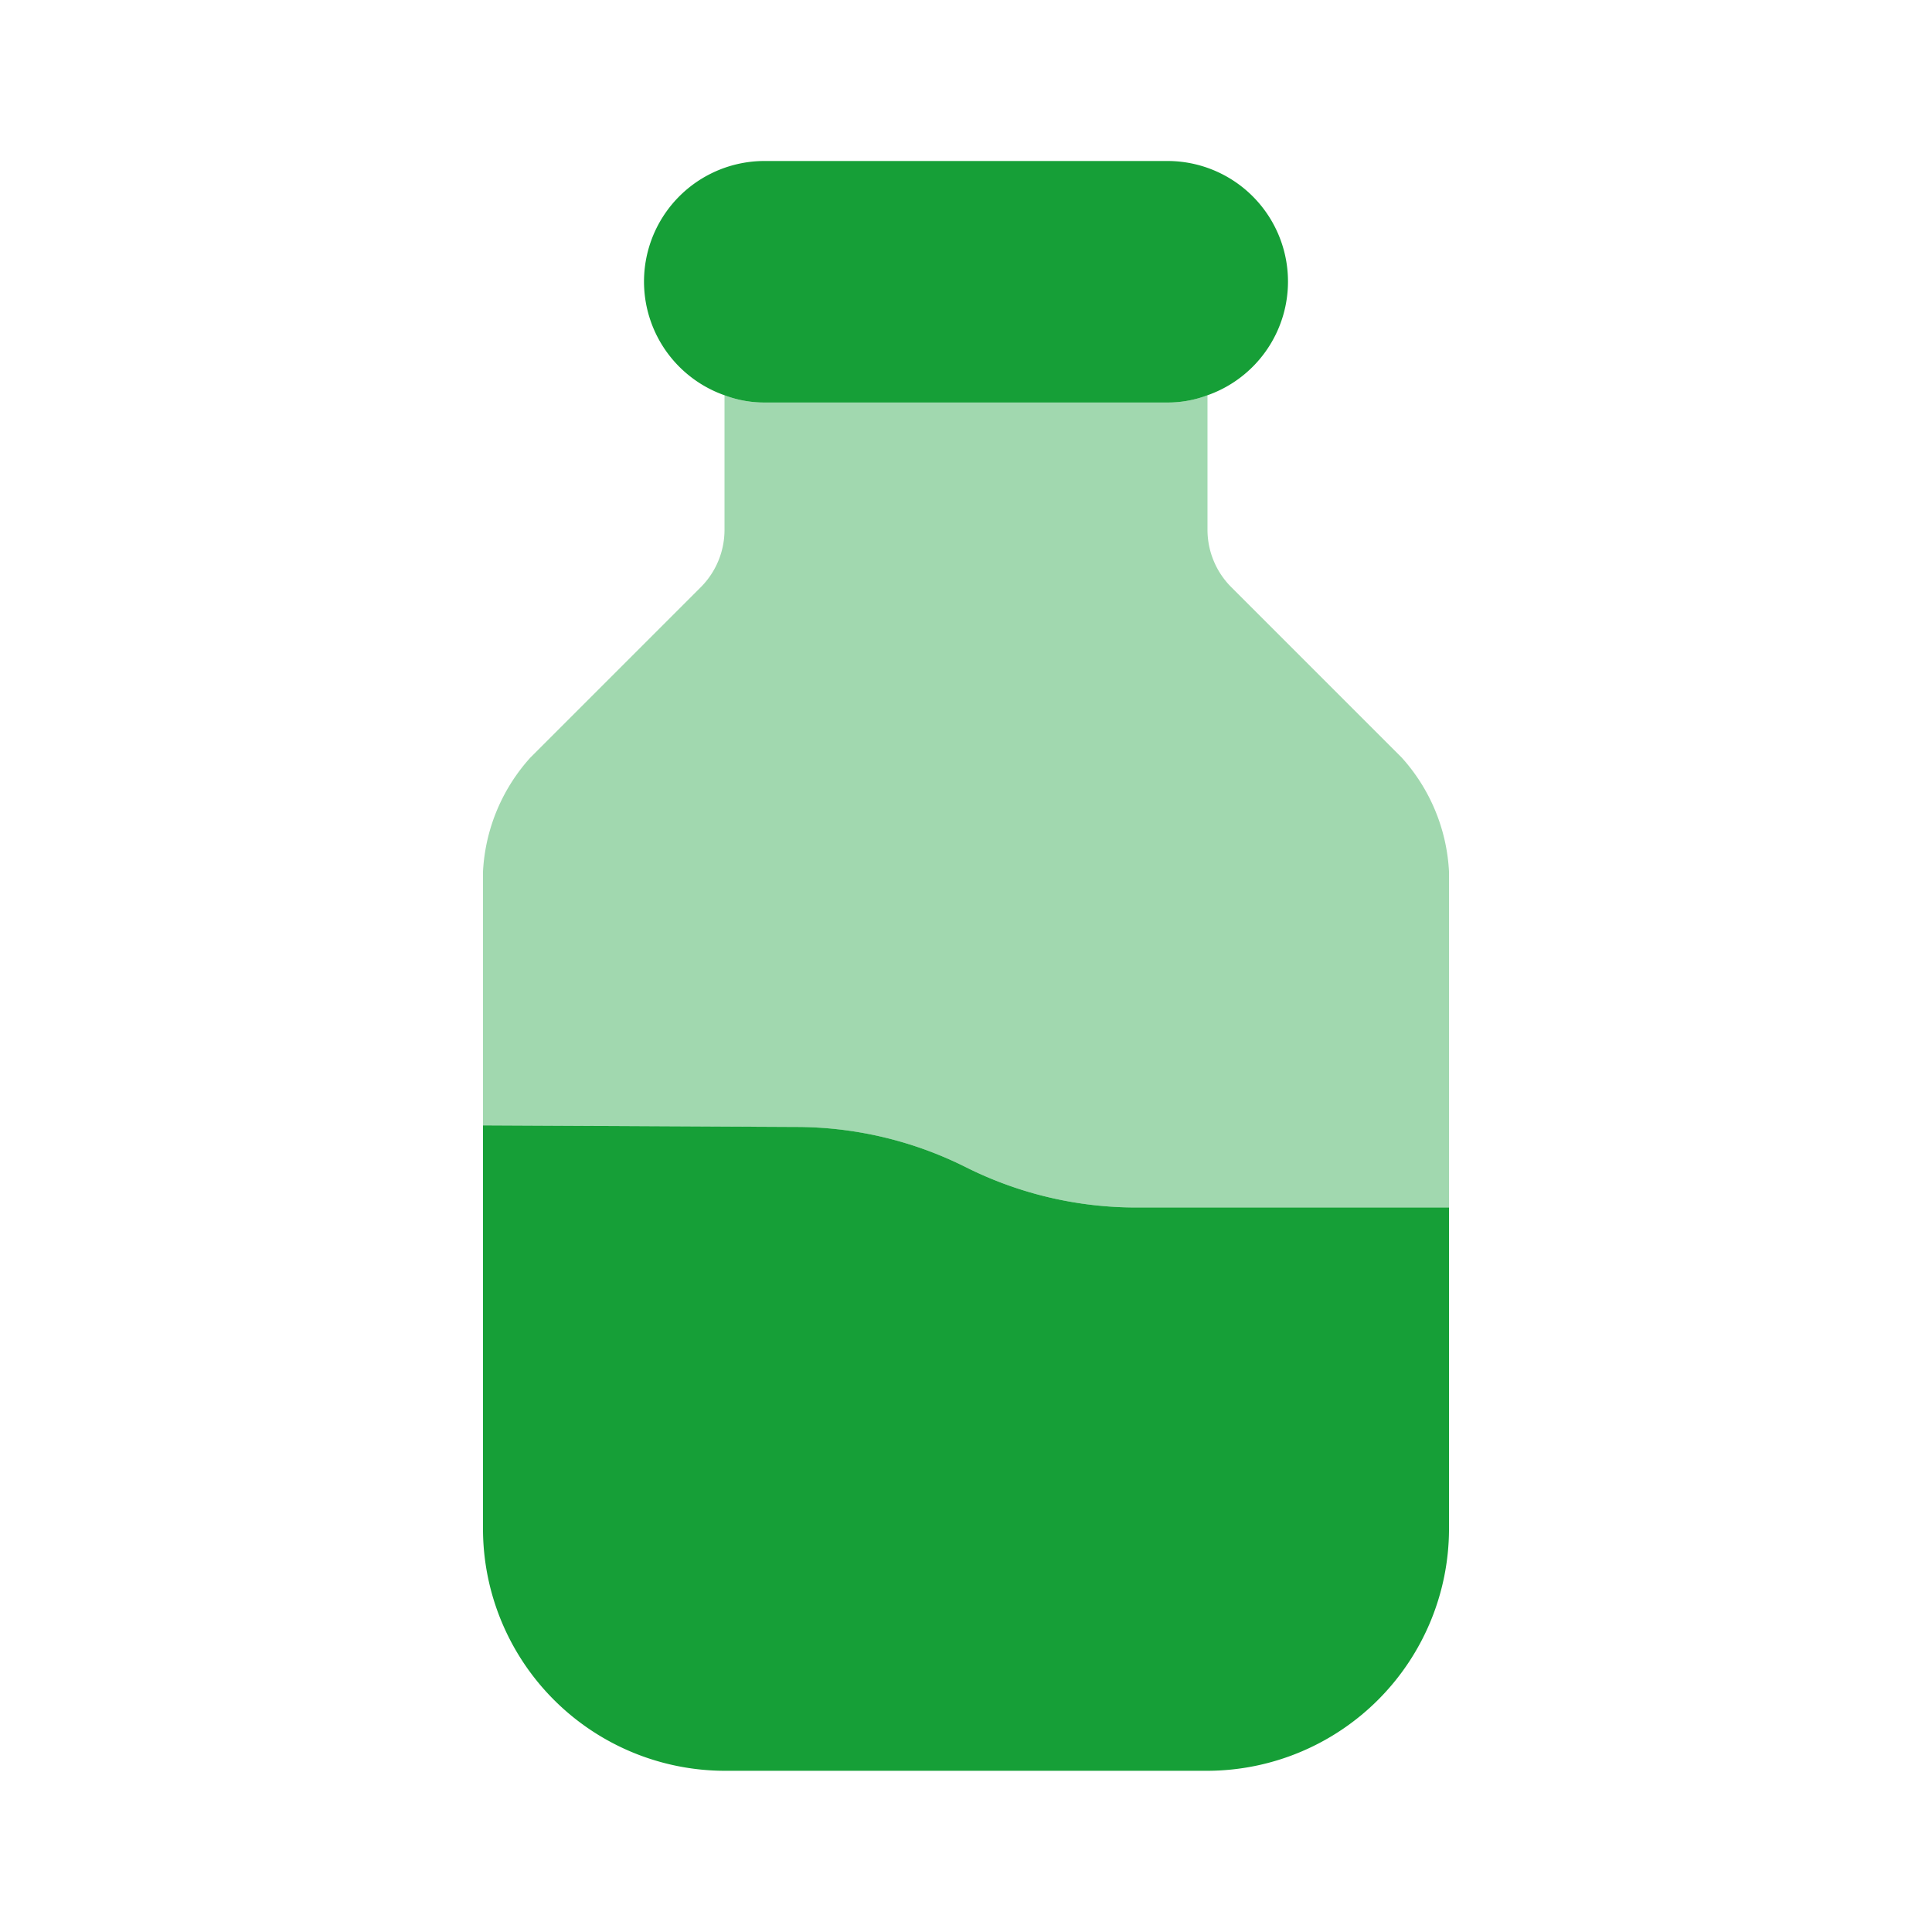 <svg xmlns="http://www.w3.org/2000/svg" width="37.789" height="37.789" viewBox="0 0 37.789 37.789">
  <g id="Nietolerancje" transform="translate(-428 -636)">
    <path id="Vector" d="M0,0H37.789V37.789H0Z" transform="translate(428 636)" fill="none" opacity="0"/>
    <path id="Vector-2" data-name="Vector" d="M18.895,1.606V7.9a4.738,4.738,0,0,1-4.724,4.724H4.724A4.738,4.738,0,0,1,0,7.9V0L6.125.031A7.417,7.417,0,0,1,9.447.819a7.434,7.434,0,0,0,3.338.787Z" transform="translate(437.447 658.012)" fill="#169f37"/>
    <path id="Vector-3" data-name="Vector" d="M18.895,9.321v6.566H12.785A7.434,7.434,0,0,1,9.447,15.1a7.417,7.417,0,0,0-3.322-.787L0,14.281V9.321A3.6,3.6,0,0,1,.929,7.085L4.267,3.747a1.588,1.588,0,0,0,.457-1.1V0a2.182,2.182,0,0,0,.787.142h7.873A2.182,2.182,0,0,0,14.171,0V2.645a1.588,1.588,0,0,0,.457,1.1l3.338,3.338A3.6,3.6,0,0,1,18.895,9.321Z" transform="translate(437.447 643.731)" fill="#169f37" opacity="0.4"/>
    <path id="Vector-4" data-name="Vector" d="M10.235,0H2.362a2.358,2.358,0,0,0-.787,4.582,2.182,2.182,0,0,0,.787.142h7.873a2.182,2.182,0,0,0,.787-.142A2.358,2.358,0,0,0,10.235,0Z" transform="translate(440.596 639.149)" fill="#169f37"/>
  </g>
</svg>
